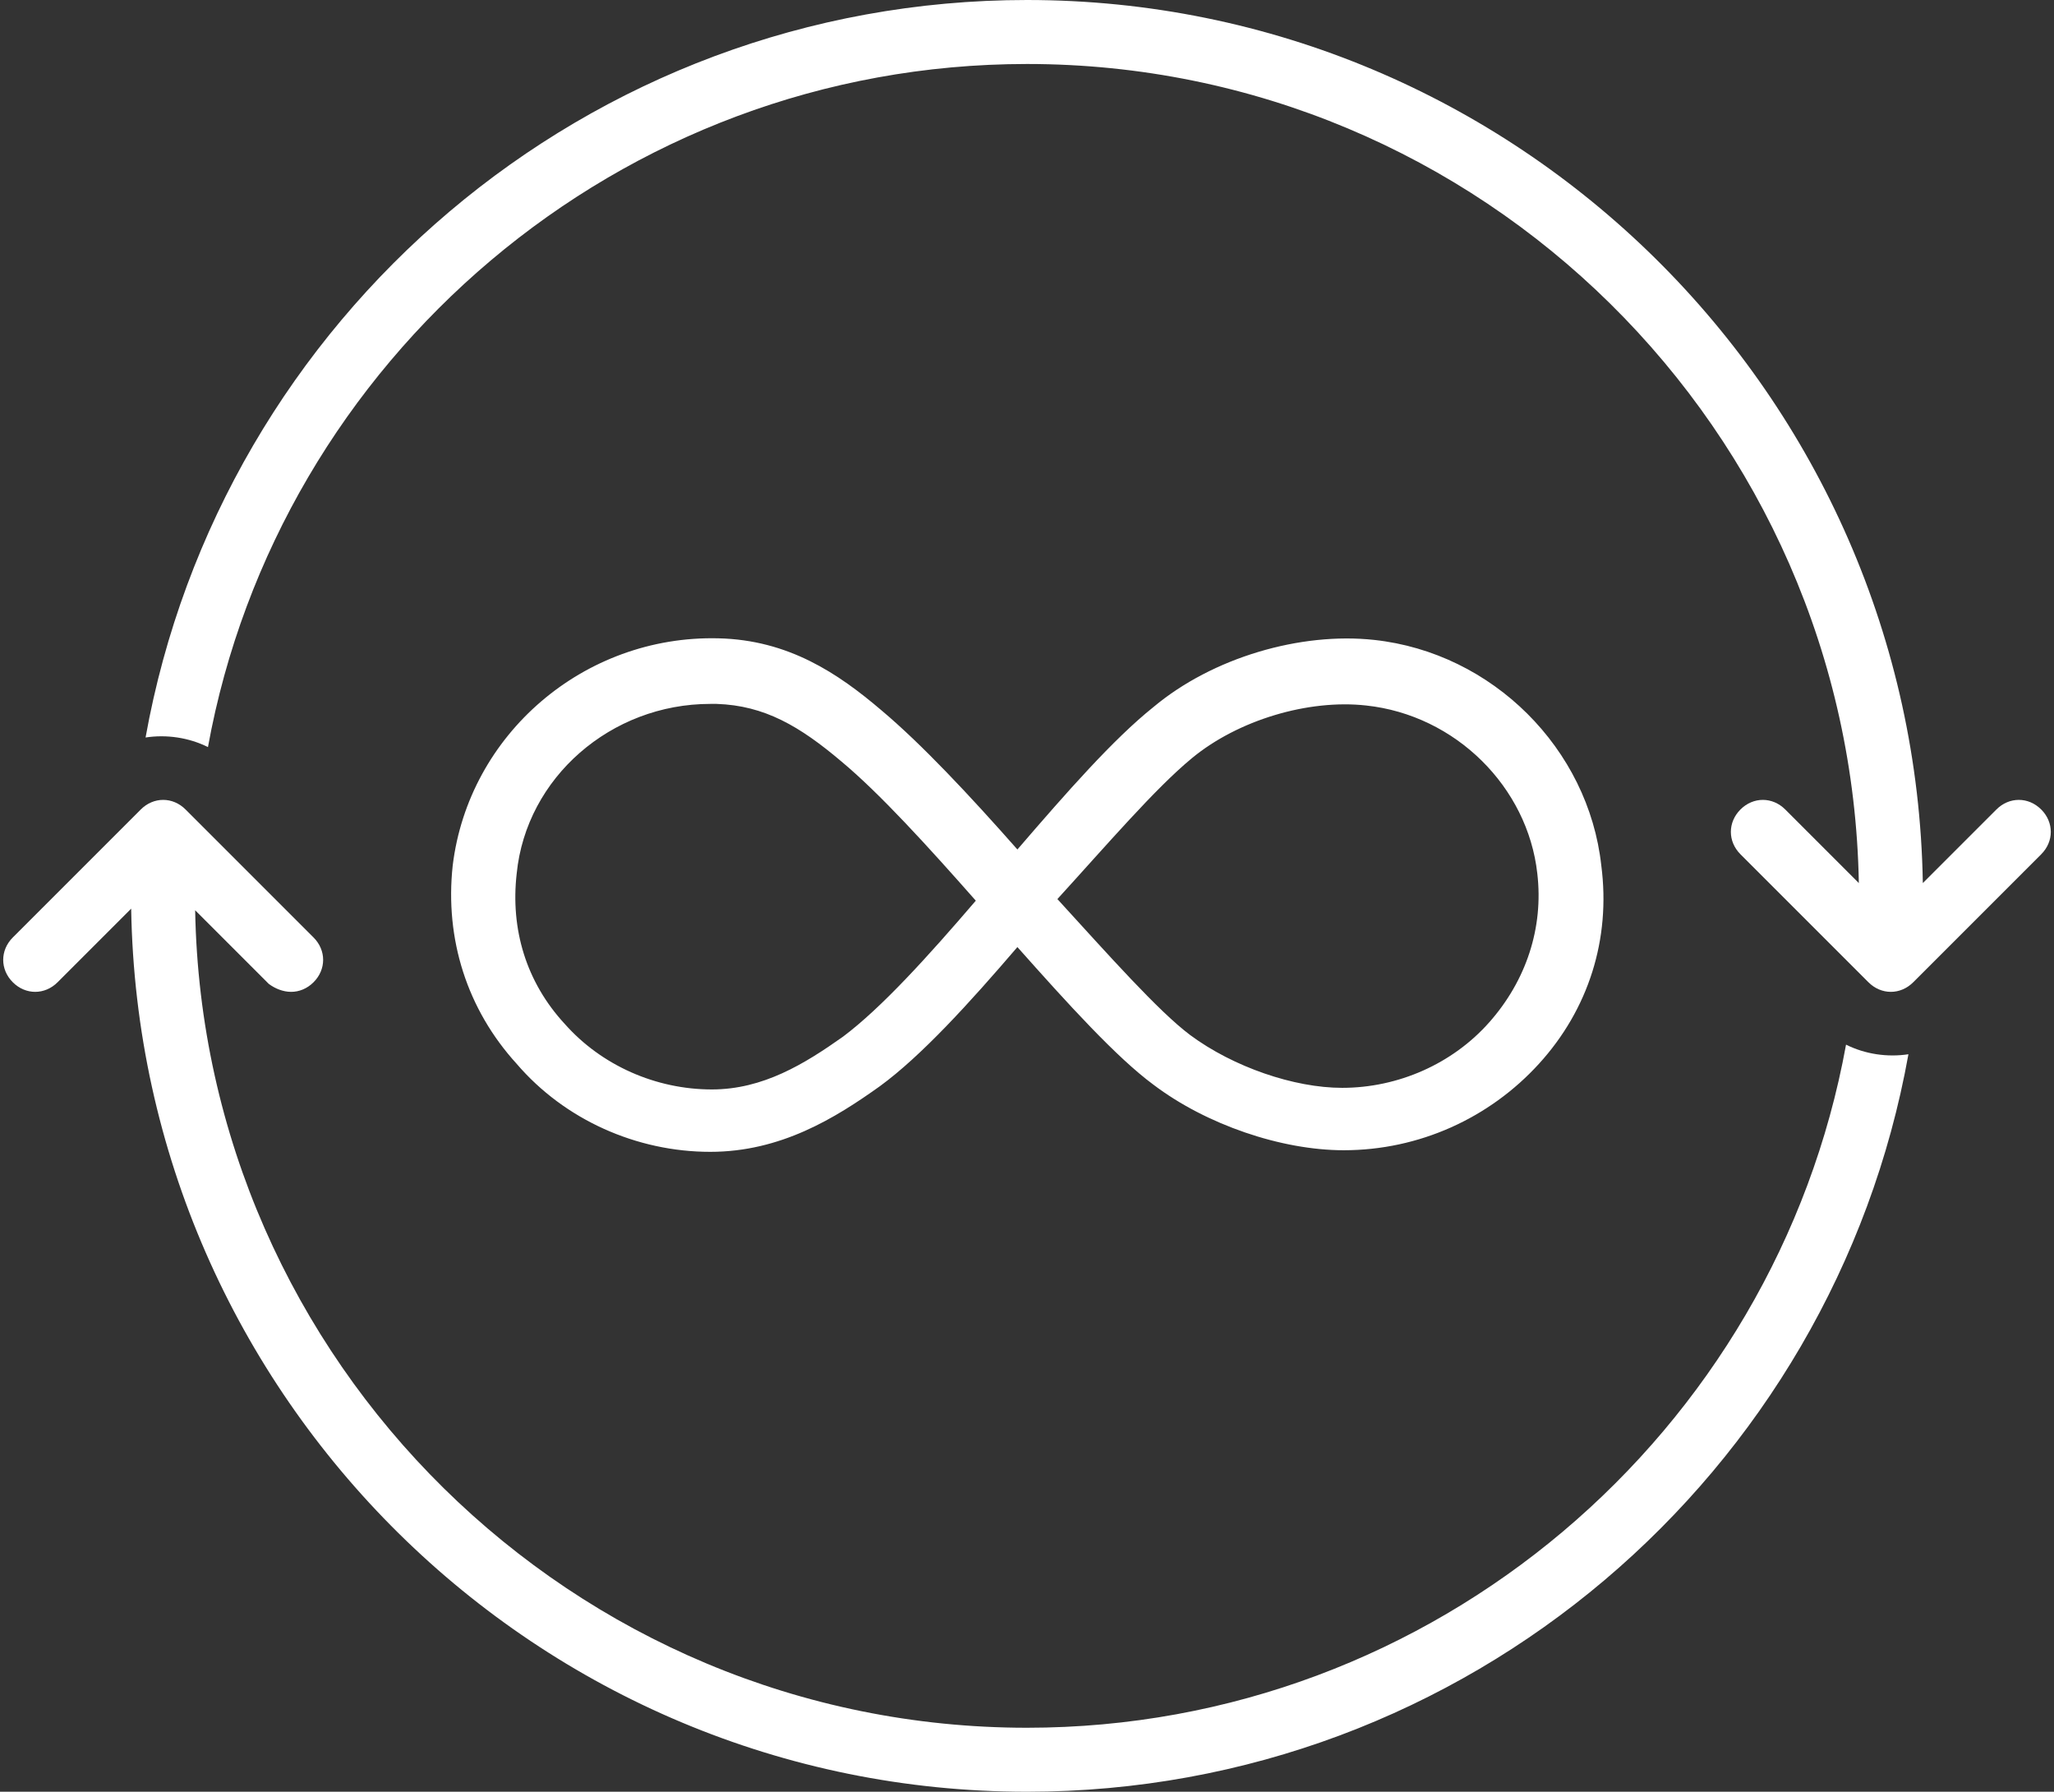 <?xml version="1.0" encoding="UTF-8" standalone="no"?>
<svg xmlns="http://www.w3.org/2000/svg" xmlns:xlink="http://www.w3.org/1999/xlink" fill="#ffffff" height="112" preserveAspectRatio="xMidYMid meet" version="1" viewBox="-0.2 8.0 128.4 112.0" width="128.4" zoomAndPan="magnify">
  <rect x="-0.2" y="8.0" width="128.4" height="112.0" fill="#333333" stroke="none"/>
  <g id="change1_1">
    <path d="M44.2,80c4.4,0,7.8-2.1,10.6-4.1c2.6-1.9,5.6-5.2,8.6-8.7c3.2,3.6,6.2,6.9,8.5,8.6c3.3,2.5,8,4.1,11.9,4.1 c4.7,0,9.1-2,12.2-5.4c3.1-3.4,4.5-7.8,3.9-12.4c-0.8-7.3-6.8-13.3-14.2-14.1c-4.6-0.5-10.1,1.1-13.8,4.2c-2.5,2-5.4,5.3-8.5,8.9 c-3-3.4-6-6.6-8.5-8.7c-2.7-2.3-5.8-4.4-10.2-4.5c-8.4-0.2-15.6,6-16.6,14.2c-0.5,4.6,0.9,9,4,12.4C35.1,78,39.6,80,44.2,80z M74.3,55.4c2.9-2.4,7.3-3.7,10.9-3.3c5.6,0.6,10.1,5.1,10.7,10.5c0.4,3.4-0.7,6.7-3,9.3c-2.3,2.6-5.7,4.1-9.2,4.1 c-3,0-6.8-1.3-9.5-3.3c-2-1.5-5.1-5-8.3-8.5C69,60.8,72,57.3,74.3,55.4z M32.1,62.6C32.7,56.6,38,52,44.2,52c0.1,0,0.2,0,0.4,0 c3,0.1,5.2,1.4,7.8,3.6c2.4,2,5.4,5.3,8.4,8.7c-3,3.5-5.9,6.7-8.3,8.5c-2.4,1.7-5,3.3-8.2,3.3c-3.5,0-6.9-1.5-9.2-4.1 C32.7,69.4,31.7,66.1,32.1,62.6z" fill="inherit"></path>
  </g>
  <g id="change1_2">
    <path d="M115.2,73.3C110.8,97.5,89.5,116,64,116c-28.4,0-51.5-22.9-52-51.1l4.6,4.6C17,69.8,17.5,70,18,70s1-0.2,1.4-0.6 c0.8-0.8,0.8-2,0-2.8l-8-8c-0.8-0.8-2-0.8-2.8,0l-8,8c-0.8,0.8-0.8,2,0,2.8c0.8,0.8,2,0.8,2.8,0L8,64.8C8.5,95.3,33.4,120,64,120 c27.5,0,50.4-19.9,55.1-46.1C117.8,74.1,116.4,73.9,115.2,73.3z" fill="inherit"></path>
  </g>
  <g id="change1_3">
    <path d="M127.4,58.6c-0.8-0.8-2-0.8-2.8,0l-4.6,4.6C119.5,32.7,94.6,8,64,8C36.5,8,13.6,27.9,8.9,54.1c1.3-0.2,2.7,0,3.9,0.6 C17.2,30.5,38.5,12,64,12c28.4,0,51.5,22.9,52,51.2l-4.6-4.6c-0.8-0.8-2-0.8-2.8,0c-0.8,0.8-0.8,2,0,2.8l8,8 c0.4,0.4,0.9,0.6,1.4,0.6s1-0.2,1.4-0.6l8-8C128.2,60.6,128.2,59.4,127.4,58.6z" fill="inherit"></path>
  </g>
</svg>
